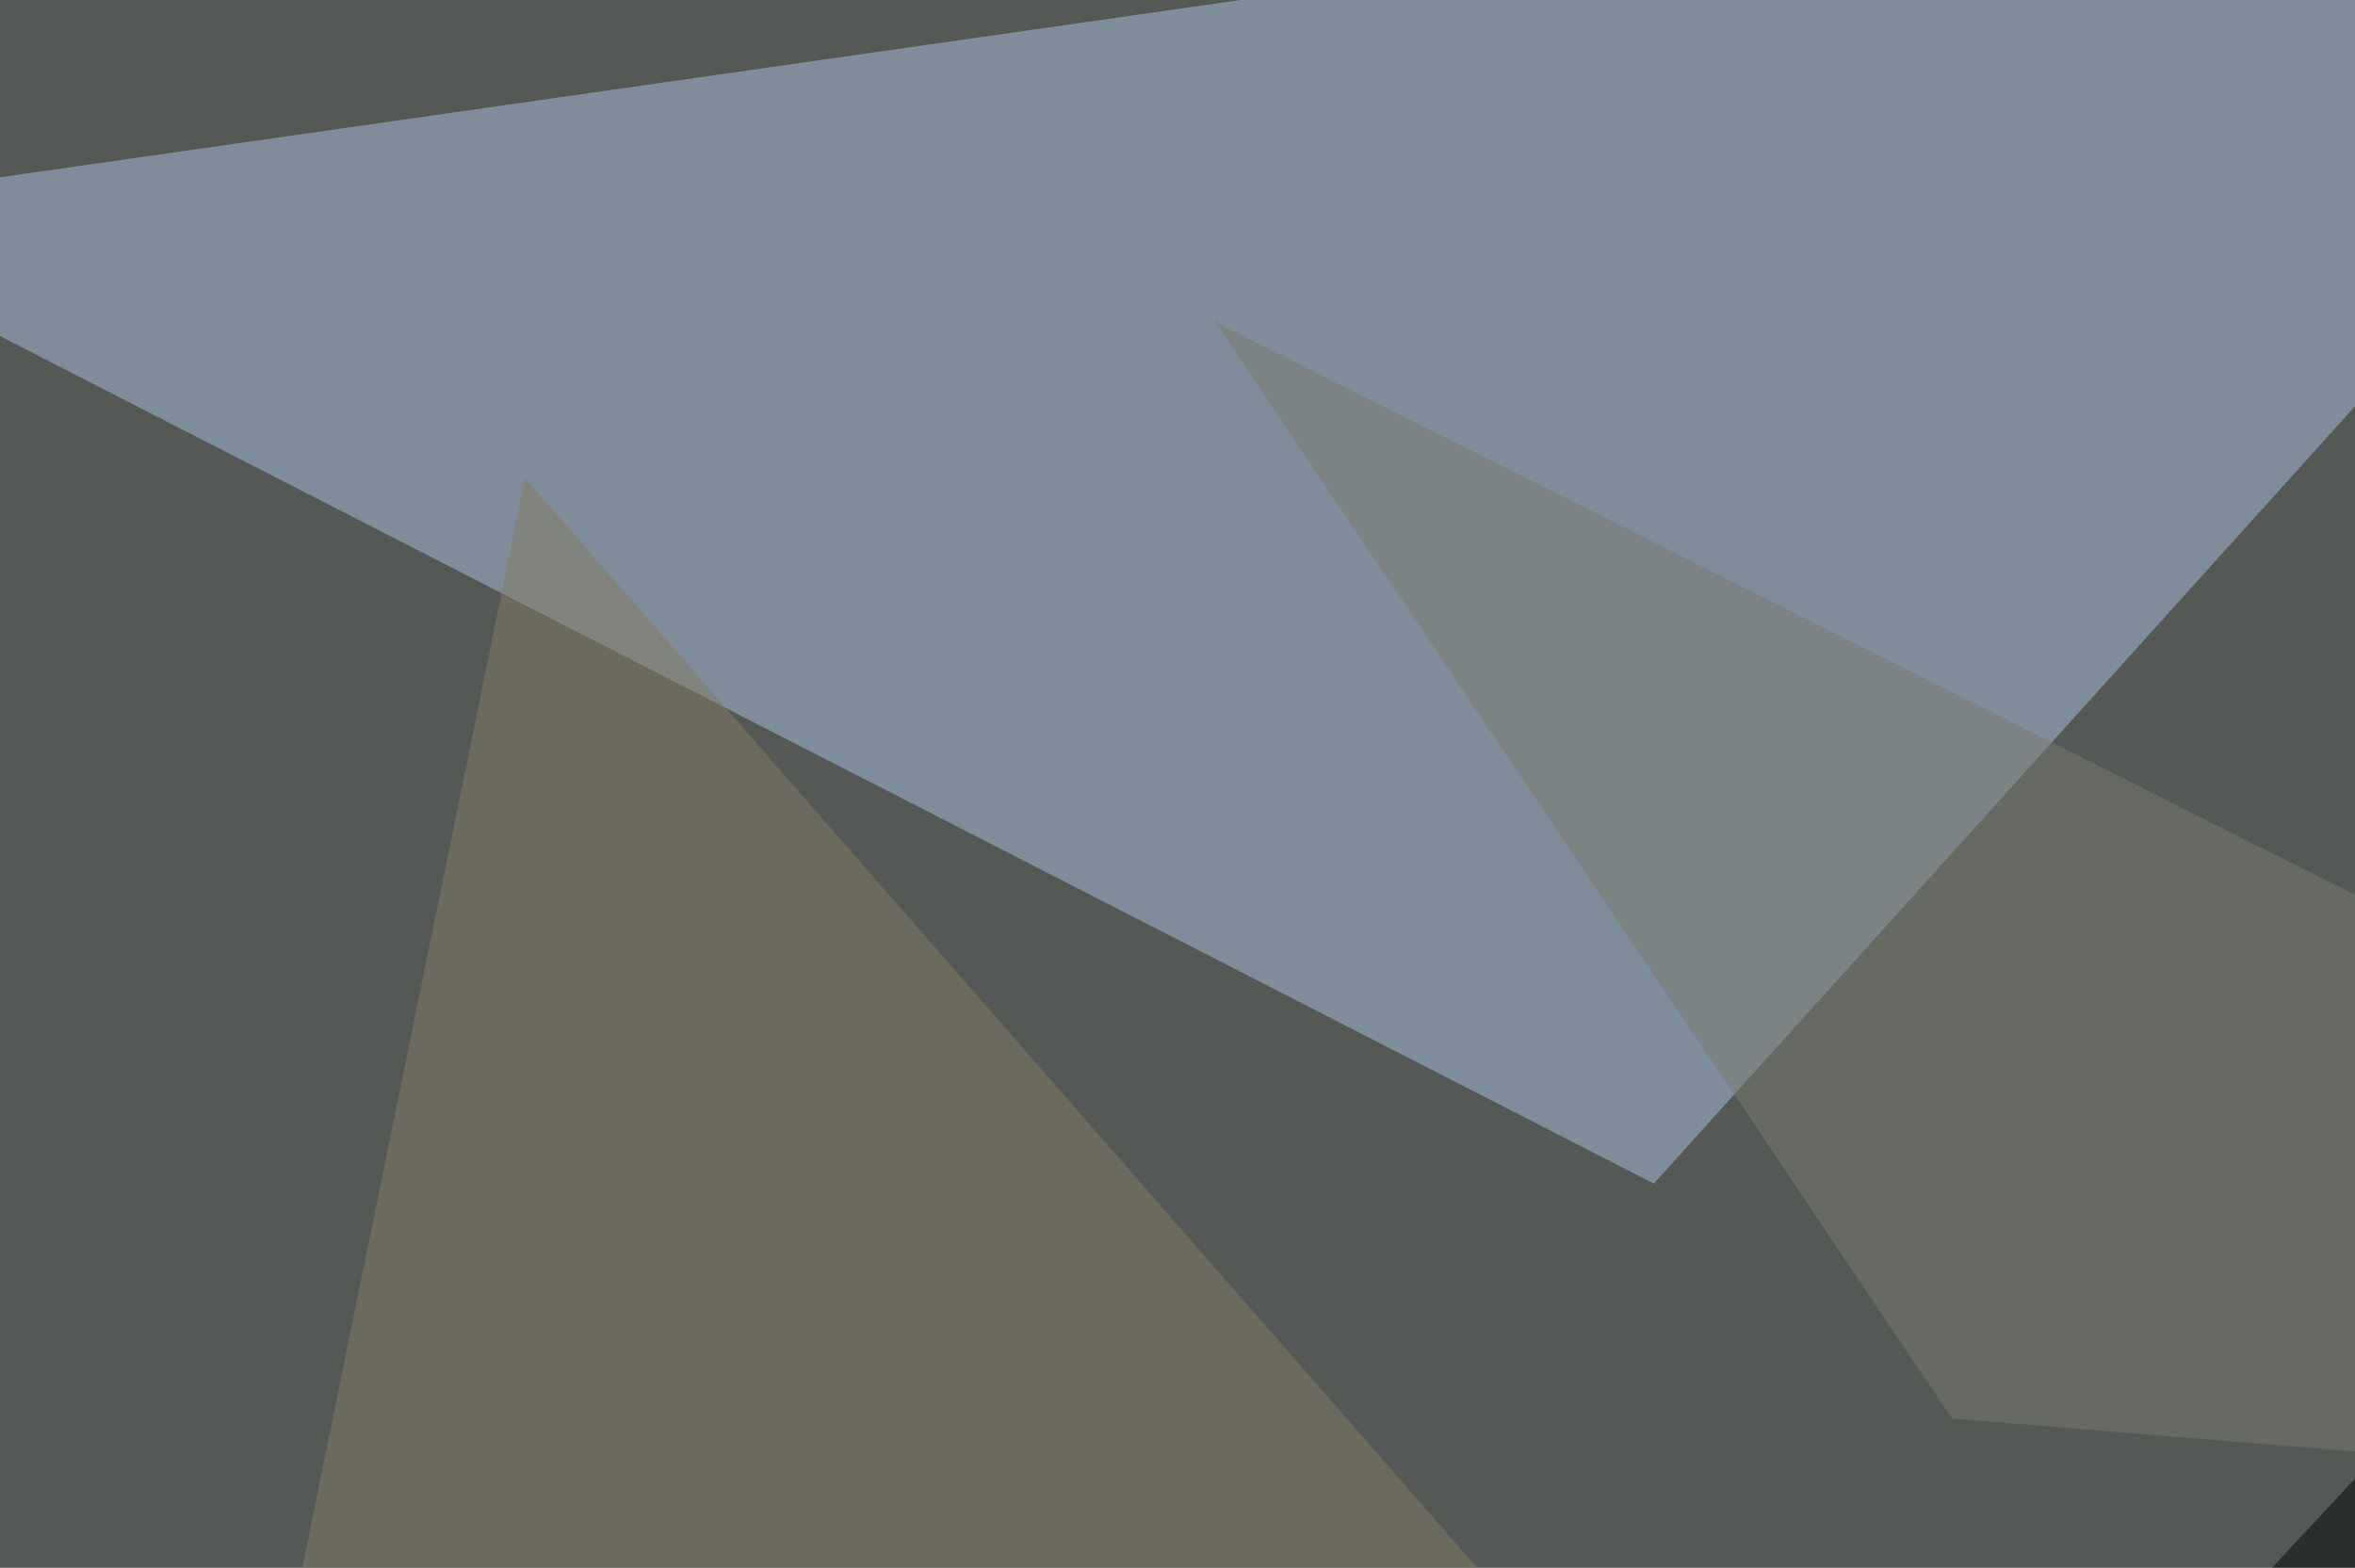 <svg xmlns="http://www.w3.org/2000/svg" width="440" height="293" ><filter id="a"><feGaussianBlur stdDeviation="55"/></filter><rect width="100%" height="100%" fill="#545956"/><g filter="url(#a)"><g fill-opacity=".5"><path fill="#abc0dc" d="M309 221.2L-45.3 39.6l594.7-85z"/><path fill="#000404" d="M739.7-45.4l55.7 547.8-416-161z"/><path fill="#857b64" d="M98.1 89.4L482 528.8l-457-82z"/><path fill="#7a7a71" d="M364.7 265.1L687 291.5 227 60.1z"/></g></g></svg>